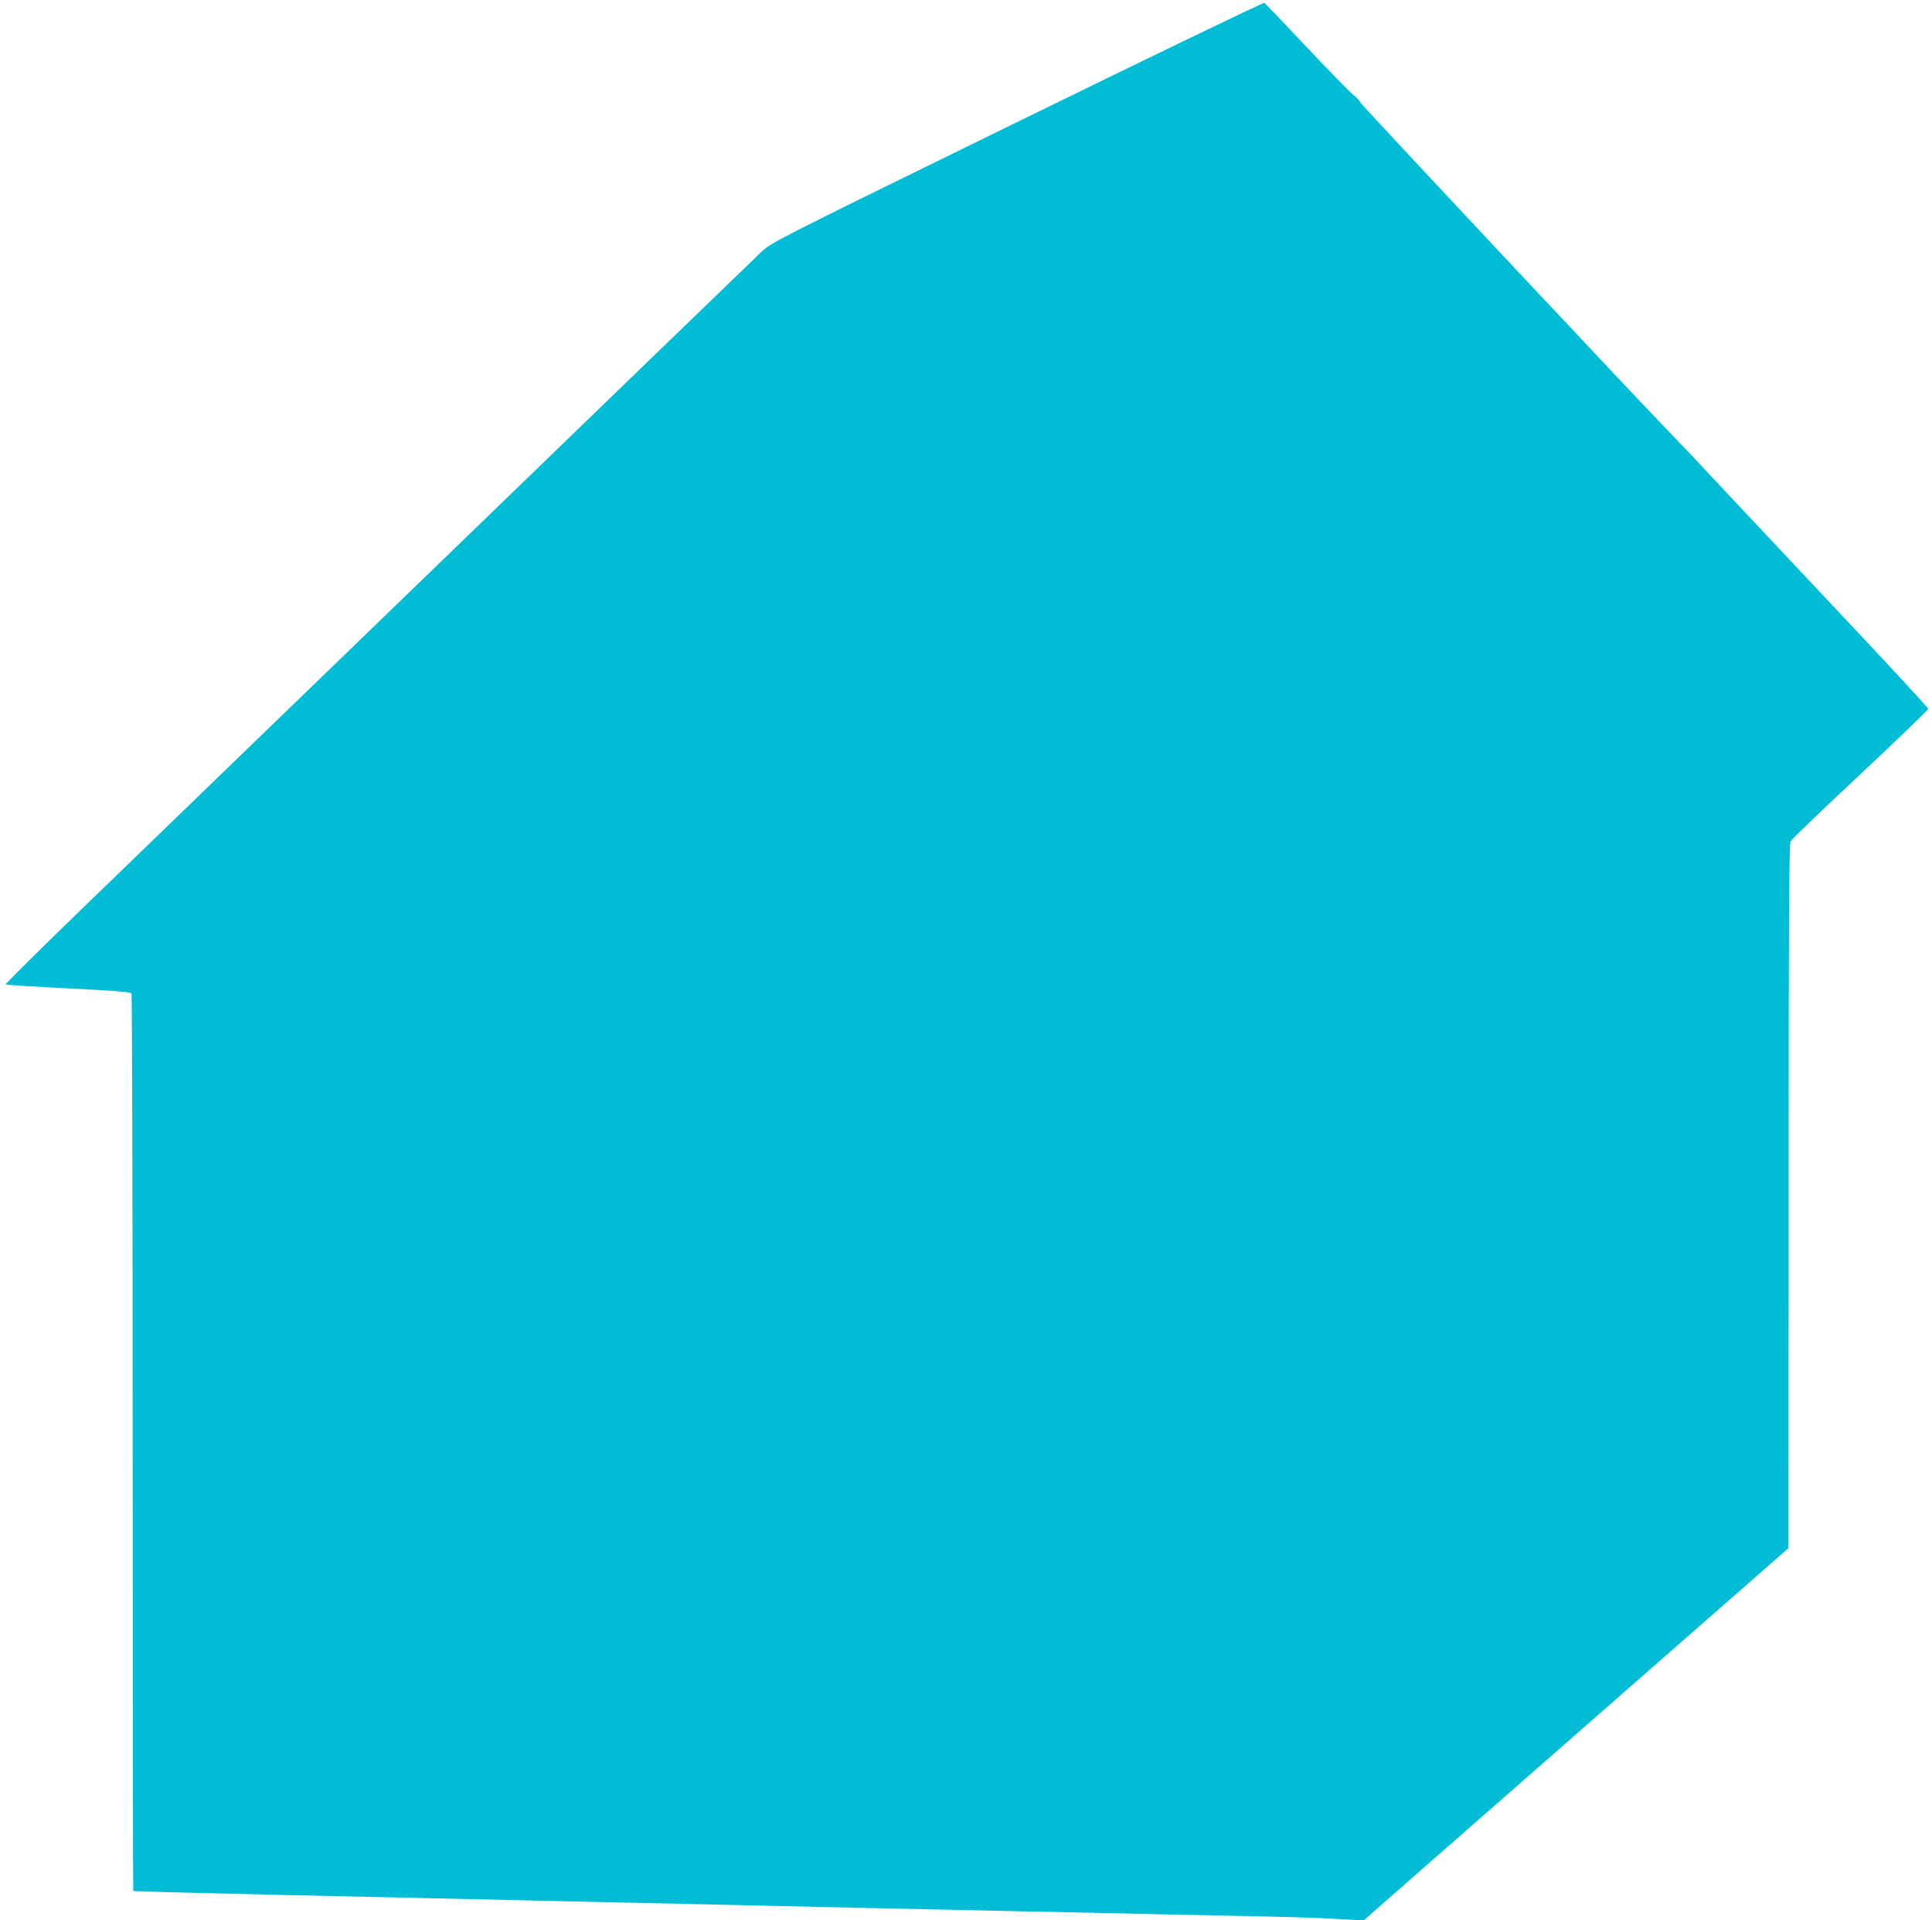 <?xml version="1.0" standalone="no"?>
<!DOCTYPE svg PUBLIC "-//W3C//DTD SVG 20010904//EN"
 "http://www.w3.org/TR/2001/REC-SVG-20010904/DTD/svg10.dtd">
<svg version="1.0" xmlns="http://www.w3.org/2000/svg"
 width="1280pt" height="1272pt" viewBox="0 0 1280 1272"
 preserveAspectRatio="xMidYMid meet">
<g transform="translate(0,1272) scale(0.1,-0.1)"
fill="#00bcd4" stroke="none">
<path d="M6738 11911 c-1607 -786 -1627 -797 -1693 -859 -36 -34 -947 -914
-2023 -1955 -1076 -1041 -2190 -2118 -2474 -2392 -284 -275 -514 -503 -510
-506 4 -3 191 -15 416 -26 316 -16 410 -24 417 -34 4 -8 8 -1347 8 -2978 0
-1630 2 -2965 4 -2967 2 -2 403 -13 893 -24 942 -21 1252 -28 3139 -70 253 -6
658 -15 900 -20 242 -5 658 -14 925 -20 267 -5 685 -14 930 -20 245 -5 571
-12 725 -15 154 -3 361 -10 460 -16 l181 -10 36 33 c20 18 653 573 1407 1233
l1370 1200 1 2330 c0 1830 3 2335 13 2352 6 13 215 213 462 444 248 232 450
427 450 434 0 7 -317 349 -706 761 -388 412 -742 790 -788 839 -46 50 -120
128 -166 175 -242 248 -2099 2228 -2103 2242 -2 9 -23 32 -46 50 -23 18 -163
161 -311 318 -148 157 -273 288 -279 291 -6 3 -743 -352 -1638 -790z"/>
</g>
</svg>
